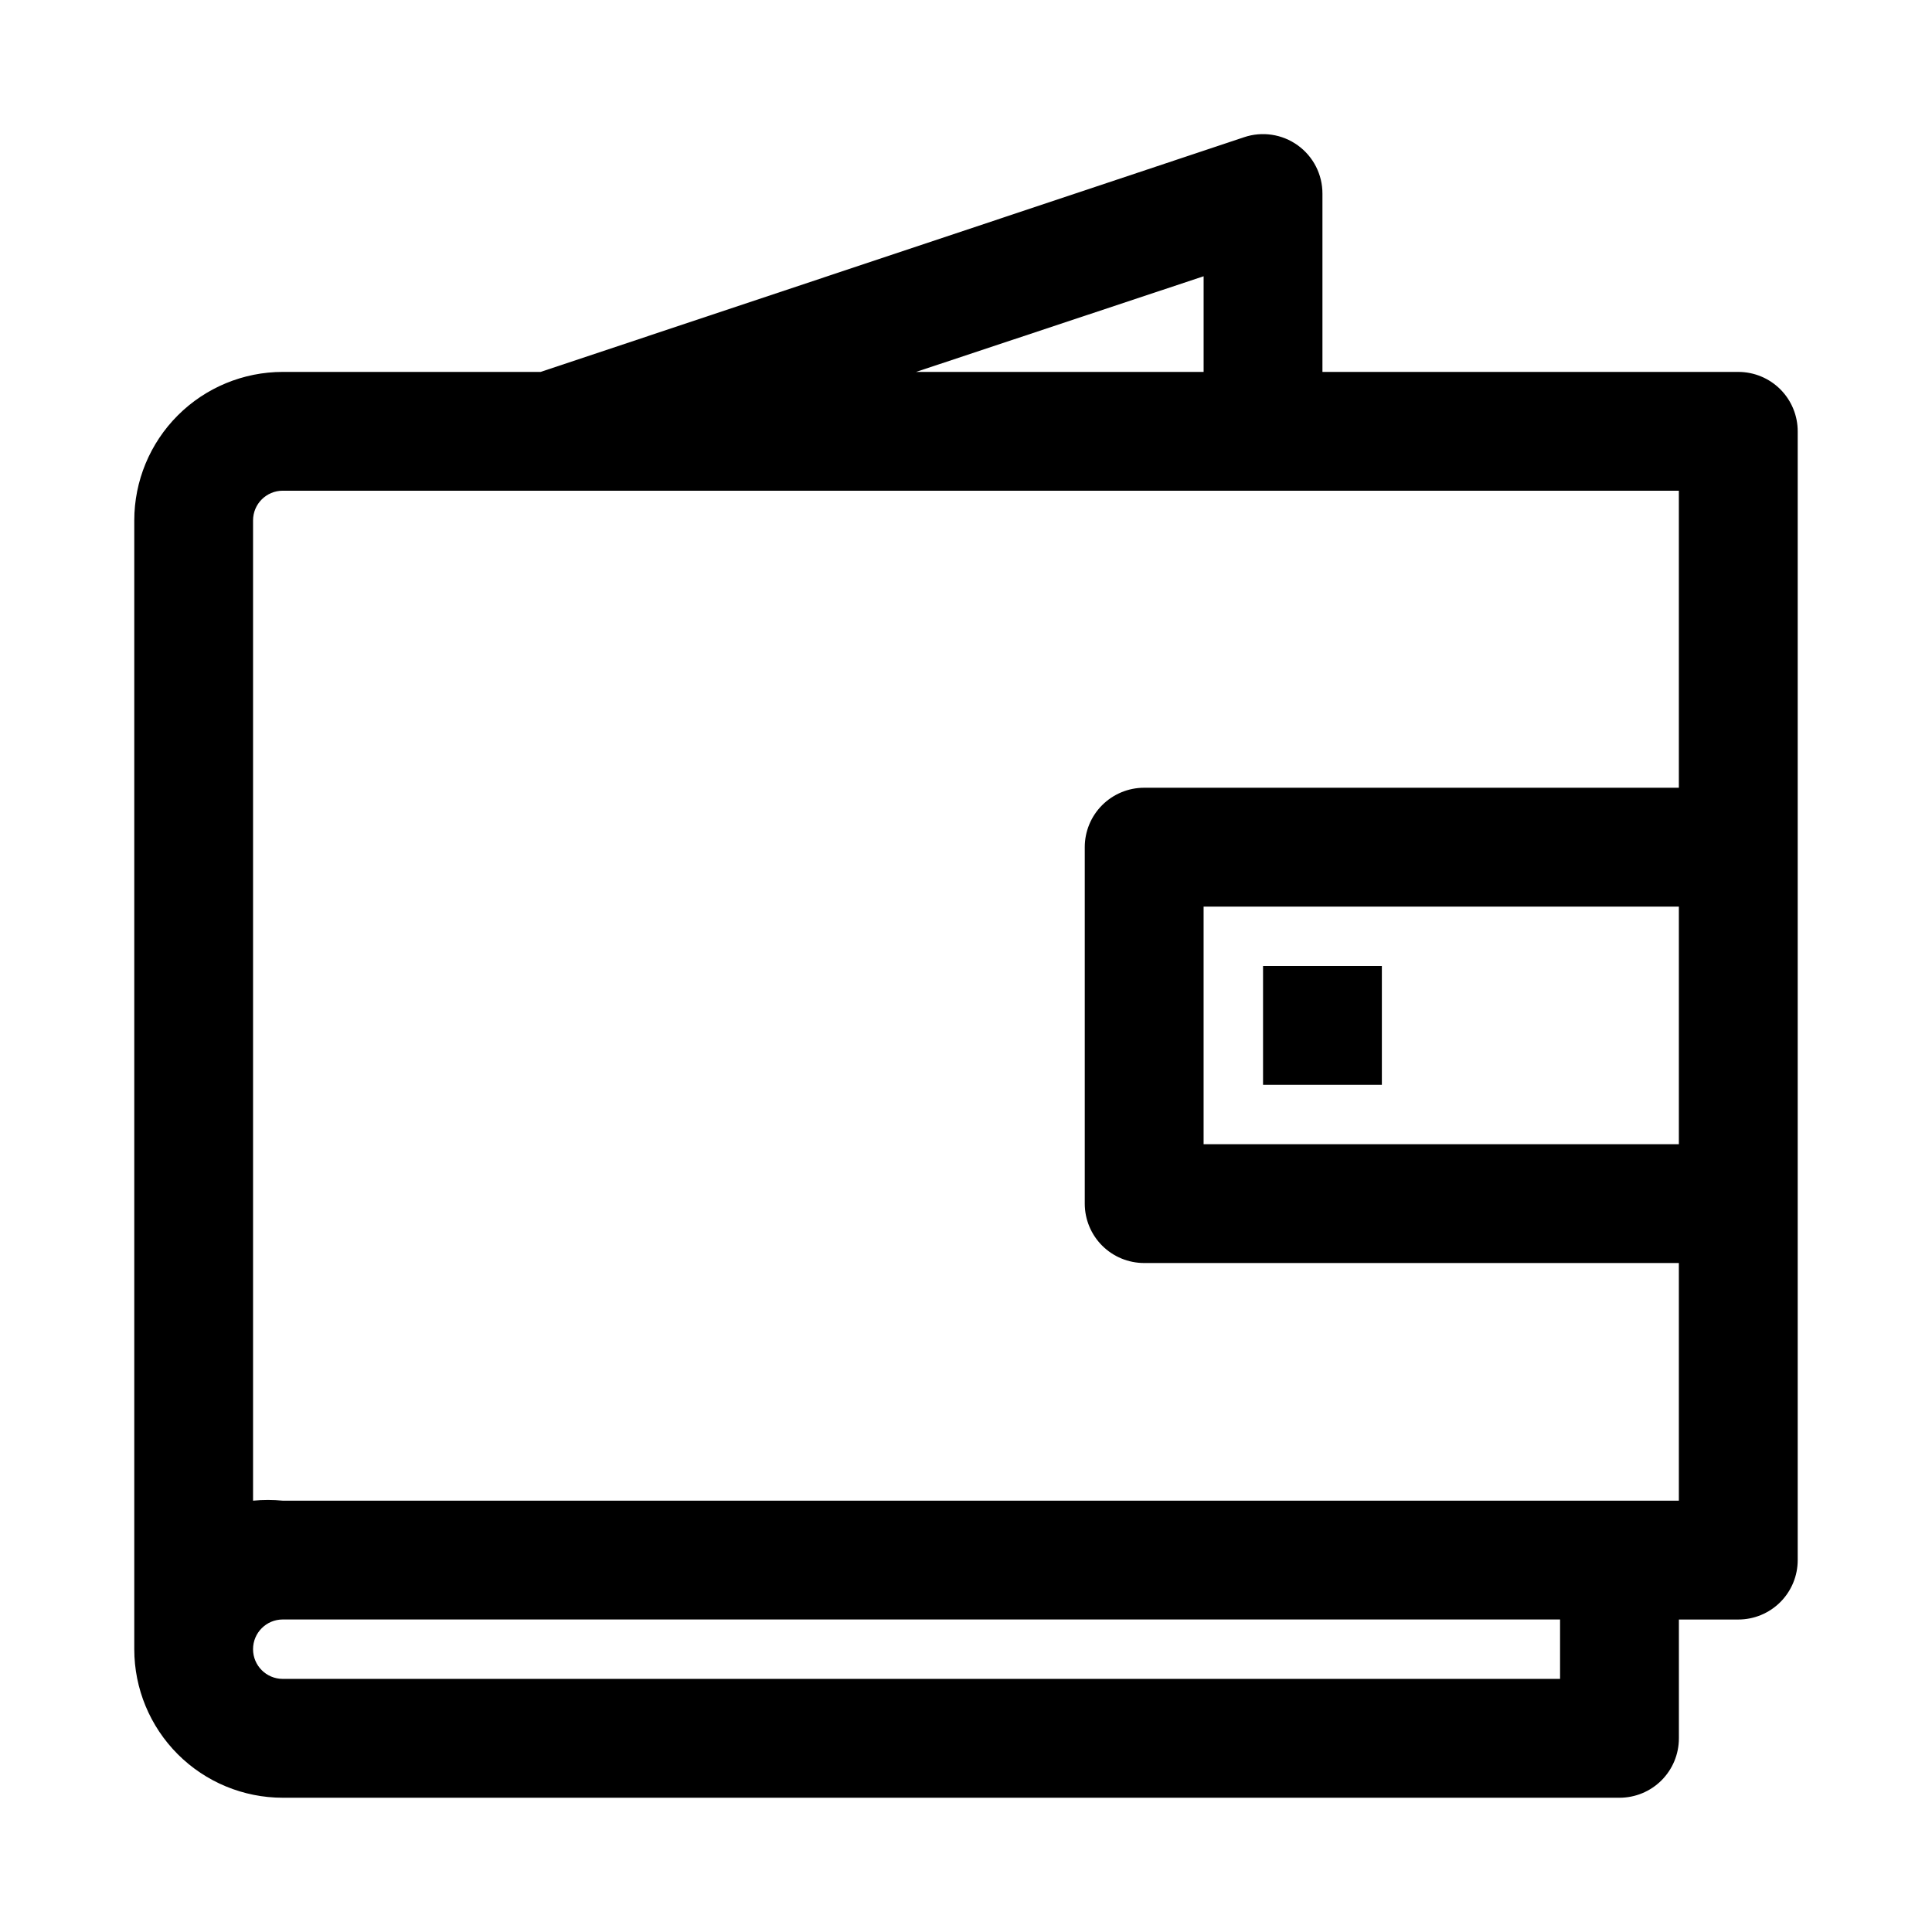 <?xml version="1.0" encoding="UTF-8"?>
<!-- Uploaded to: SVG Repo, www.svgrepo.com, Generator: SVG Repo Mixer Tools -->
<svg fill="#000000" width="800px" height="800px" version="1.1" viewBox="144 144 512 512" xmlns="http://www.w3.org/2000/svg">
 <g>
  <path d="m604.67 242.56h-110.21v-47.234c0.016-5.078-2.422-9.852-6.547-12.816-4.121-2.969-9.422-3.766-14.234-2.141l-186.41 62.191h-68.328c-10.438 0-20.449 4.144-27.832 11.527-7.379 7.383-11.527 17.395-11.527 27.832v299.14c0 10.438 4.148 20.449 11.527 27.832 7.383 7.383 17.395 11.527 27.832 11.527h354.24c4.176 0 8.18-1.656 11.133-4.609 2.953-2.953 4.609-6.957 4.609-11.133v-31.488h15.746c4.176 0 8.18-1.66 11.133-4.613 2.953-2.953 4.609-6.957 4.609-11.133v-299.14c0-4.176-1.656-8.18-4.609-11.133-2.953-2.953-6.957-4.609-11.133-4.609zm-141.7-25.348v25.348h-76.203zm94.461 371.71h-338.5c-4.348 0-7.871-3.523-7.871-7.871 0-4.348 3.523-7.871 7.871-7.871h338.5zm15.742-47.23h-354.24c-2.617-0.258-5.254-0.258-7.871 0v-259.78c0-4.348 3.523-7.871 7.871-7.871h369.98v78.719h-141.7c-4.176 0-8.18 1.66-11.133 4.613s-4.609 6.957-4.609 11.133v94.465c0 4.172 1.656 8.18 4.609 11.133 2.953 2.949 6.957 4.609 11.133 4.609h141.7v62.977zm15.742-94.465h-125.95v-62.977h125.95z"/>
  <path d="m478.72 400h31.488v31.488h-31.488z"/>
 </g>
</svg>